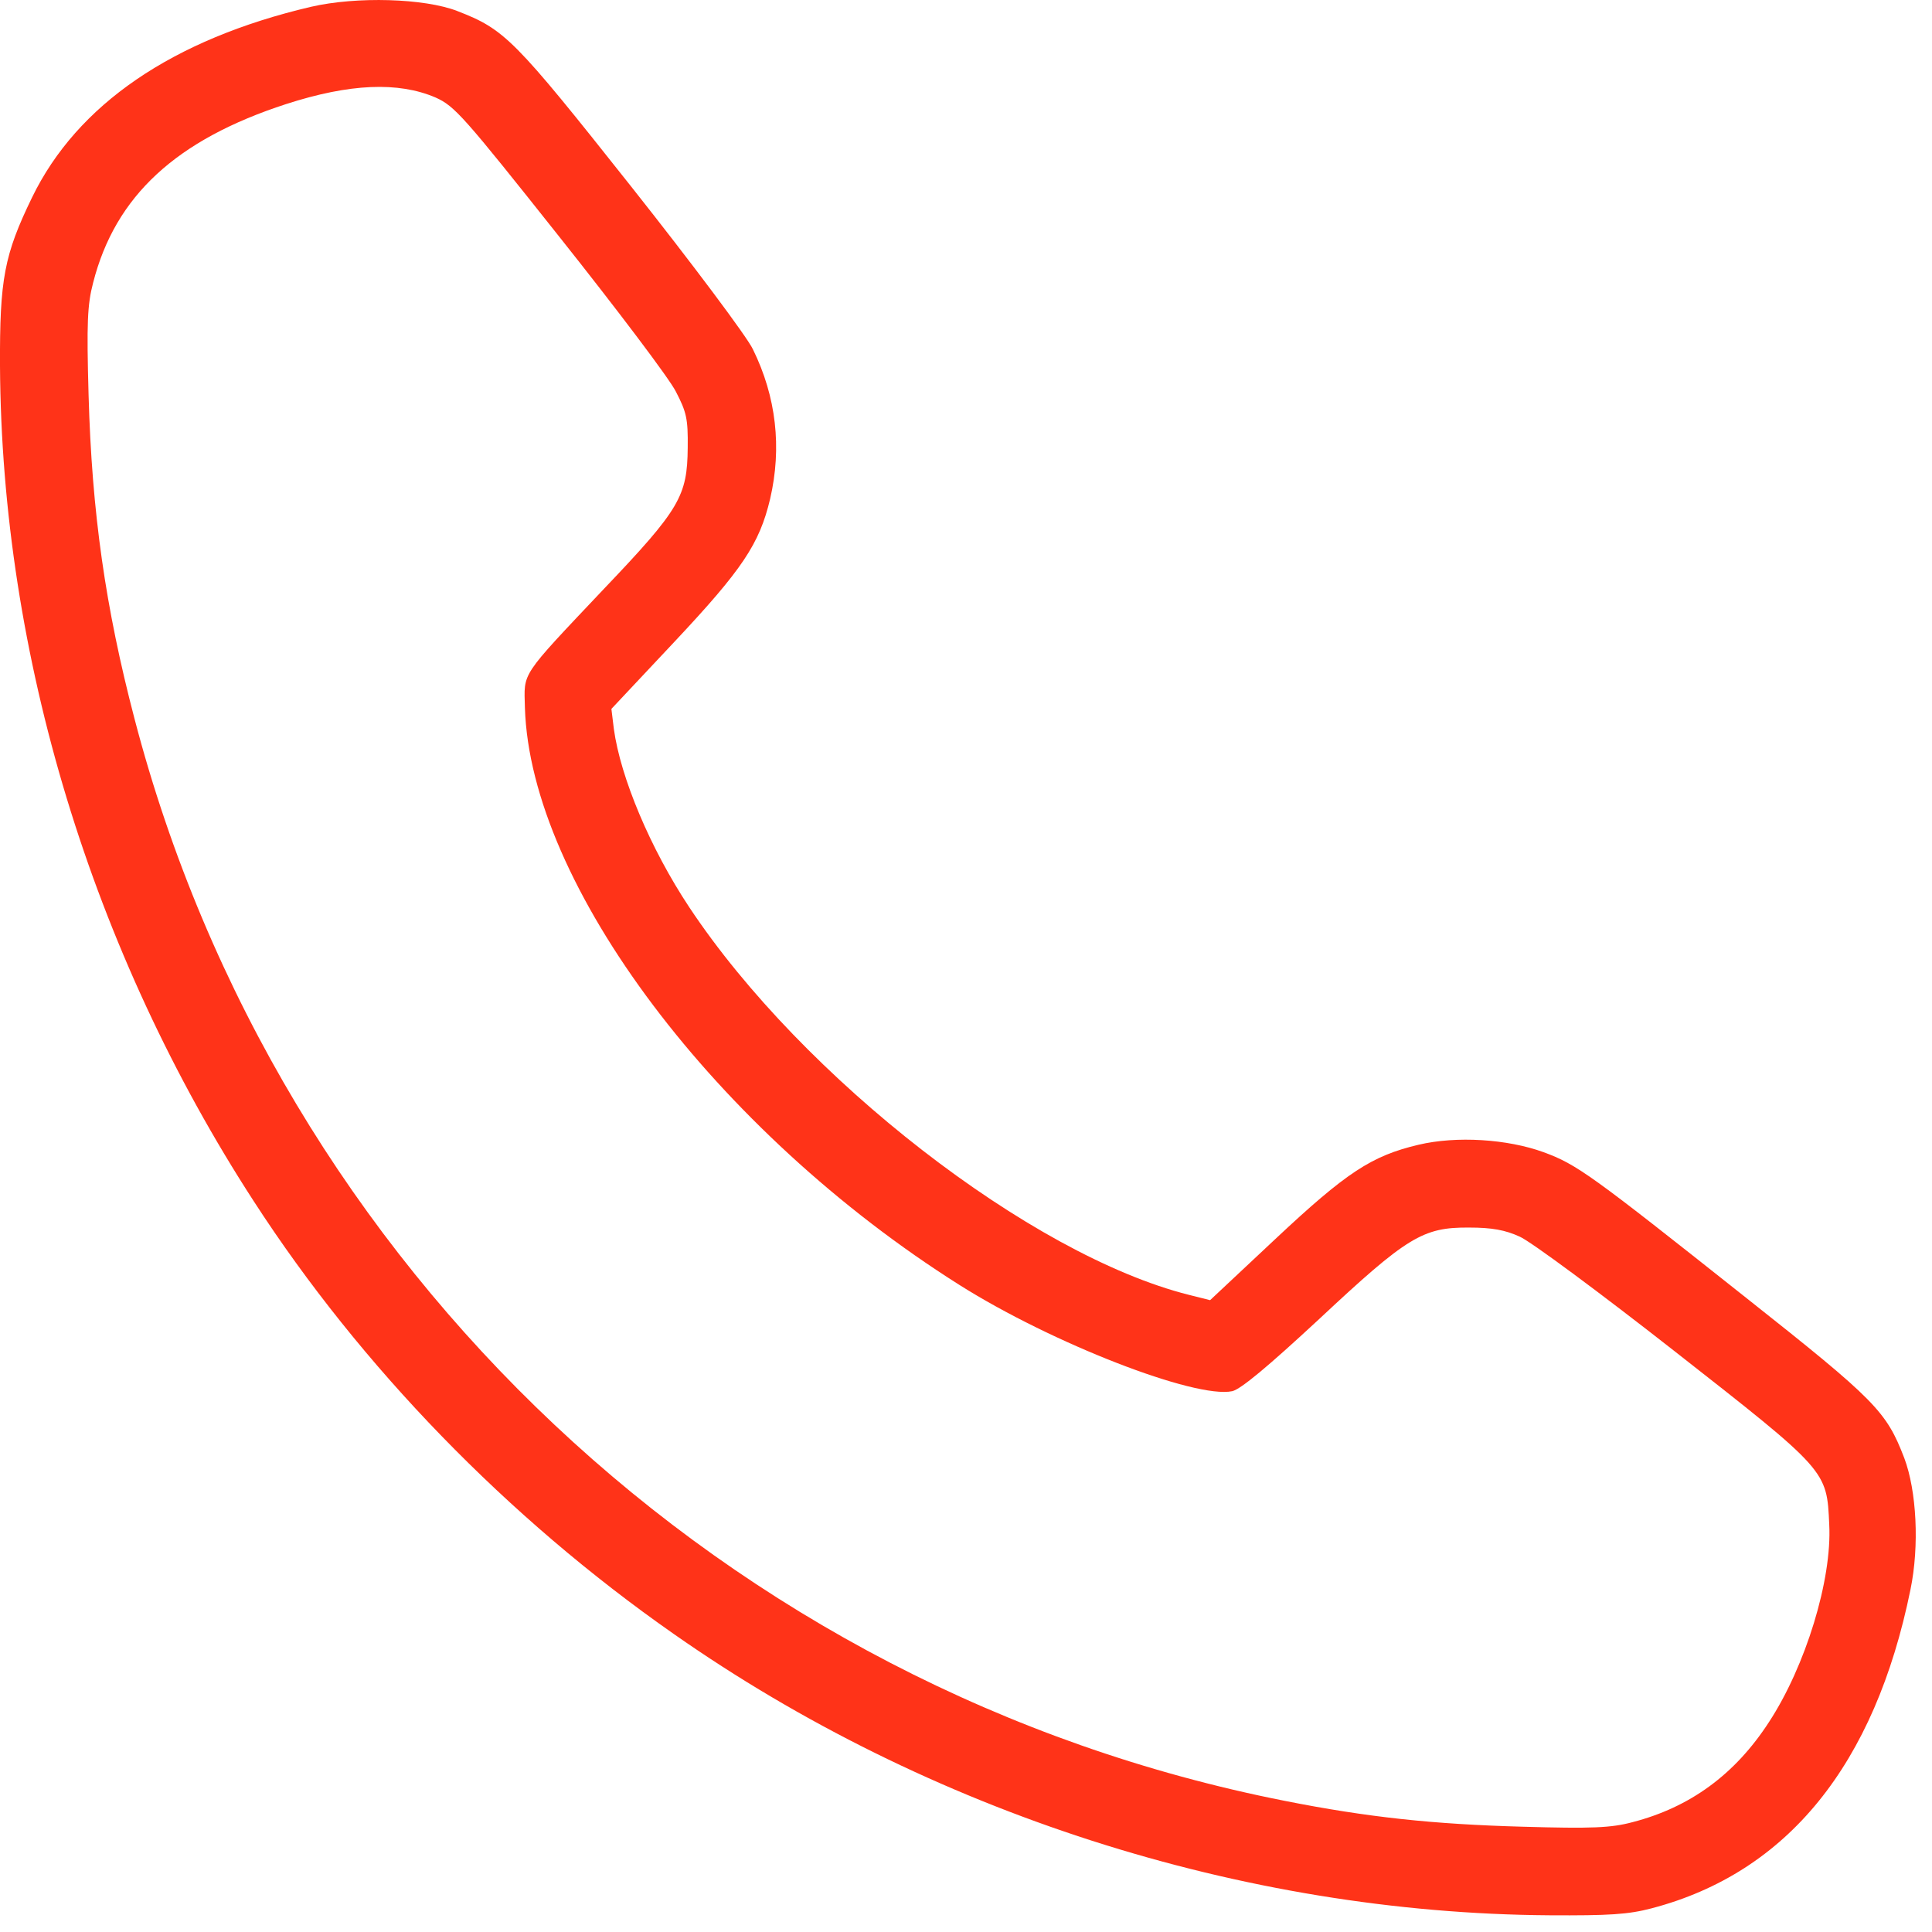 <svg width="26" height="26" viewBox="0 0 26 26" fill="none" xmlns="http://www.w3.org/2000/svg">
<path d="M4.183 0.092C2.324 0.528 1.038 1.406 0.431 2.658C0.056 3.431 -0.005 3.757 0 4.926C0.022 8.817 1.236 12.807 3.416 16.167C4.856 18.391 6.832 20.427 9.067 21.989C12.494 24.39 16.721 25.747 20.849 25.775C21.654 25.78 21.914 25.764 22.228 25.681C24.055 25.201 25.23 23.749 25.71 21.393C25.832 20.803 25.793 20.063 25.627 19.622C25.385 18.993 25.247 18.849 23.497 17.464C21.411 15.809 21.224 15.671 20.771 15.505C20.286 15.329 19.601 15.284 19.088 15.406C18.459 15.555 18.122 15.775 17.162 16.675L16.285 17.497L15.998 17.425C13.873 16.89 10.8 14.506 9.277 12.211C8.752 11.421 8.35 10.461 8.261 9.81L8.228 9.54L9.078 8.635C9.989 7.664 10.22 7.321 10.364 6.714C10.524 6.025 10.447 5.34 10.132 4.7C10.055 4.535 9.315 3.547 8.493 2.509C6.915 0.517 6.793 0.396 6.153 0.148C5.712 -0.023 4.801 -0.051 4.183 0.092ZM5.861 1.312C6.12 1.428 6.236 1.56 7.533 3.194C8.3 4.159 9.006 5.092 9.095 5.269C9.238 5.545 9.26 5.633 9.255 6.025C9.249 6.676 9.15 6.852 8.129 7.923C6.987 9.131 7.053 9.038 7.064 9.523C7.136 11.902 9.641 15.229 12.913 17.293C14.155 18.077 16.086 18.827 16.583 18.722C16.699 18.695 17.063 18.391 17.753 17.751C18.939 16.642 19.149 16.515 19.772 16.52C20.076 16.52 20.258 16.553 20.451 16.642C20.595 16.703 21.533 17.398 22.532 18.181C24.596 19.798 24.584 19.787 24.617 20.516C24.656 21.261 24.297 22.425 23.806 23.175C23.348 23.882 22.741 24.323 21.969 24.522C21.682 24.599 21.422 24.61 20.49 24.583C19.287 24.55 18.404 24.456 17.289 24.235C9.79 22.756 3.742 17.072 1.81 9.672C1.419 8.177 1.236 6.902 1.192 5.313C1.165 4.347 1.176 4.099 1.253 3.806C1.551 2.636 2.373 1.88 3.852 1.4C4.707 1.124 5.359 1.097 5.861 1.312Z" fill="#FF3318"/>
</svg>

